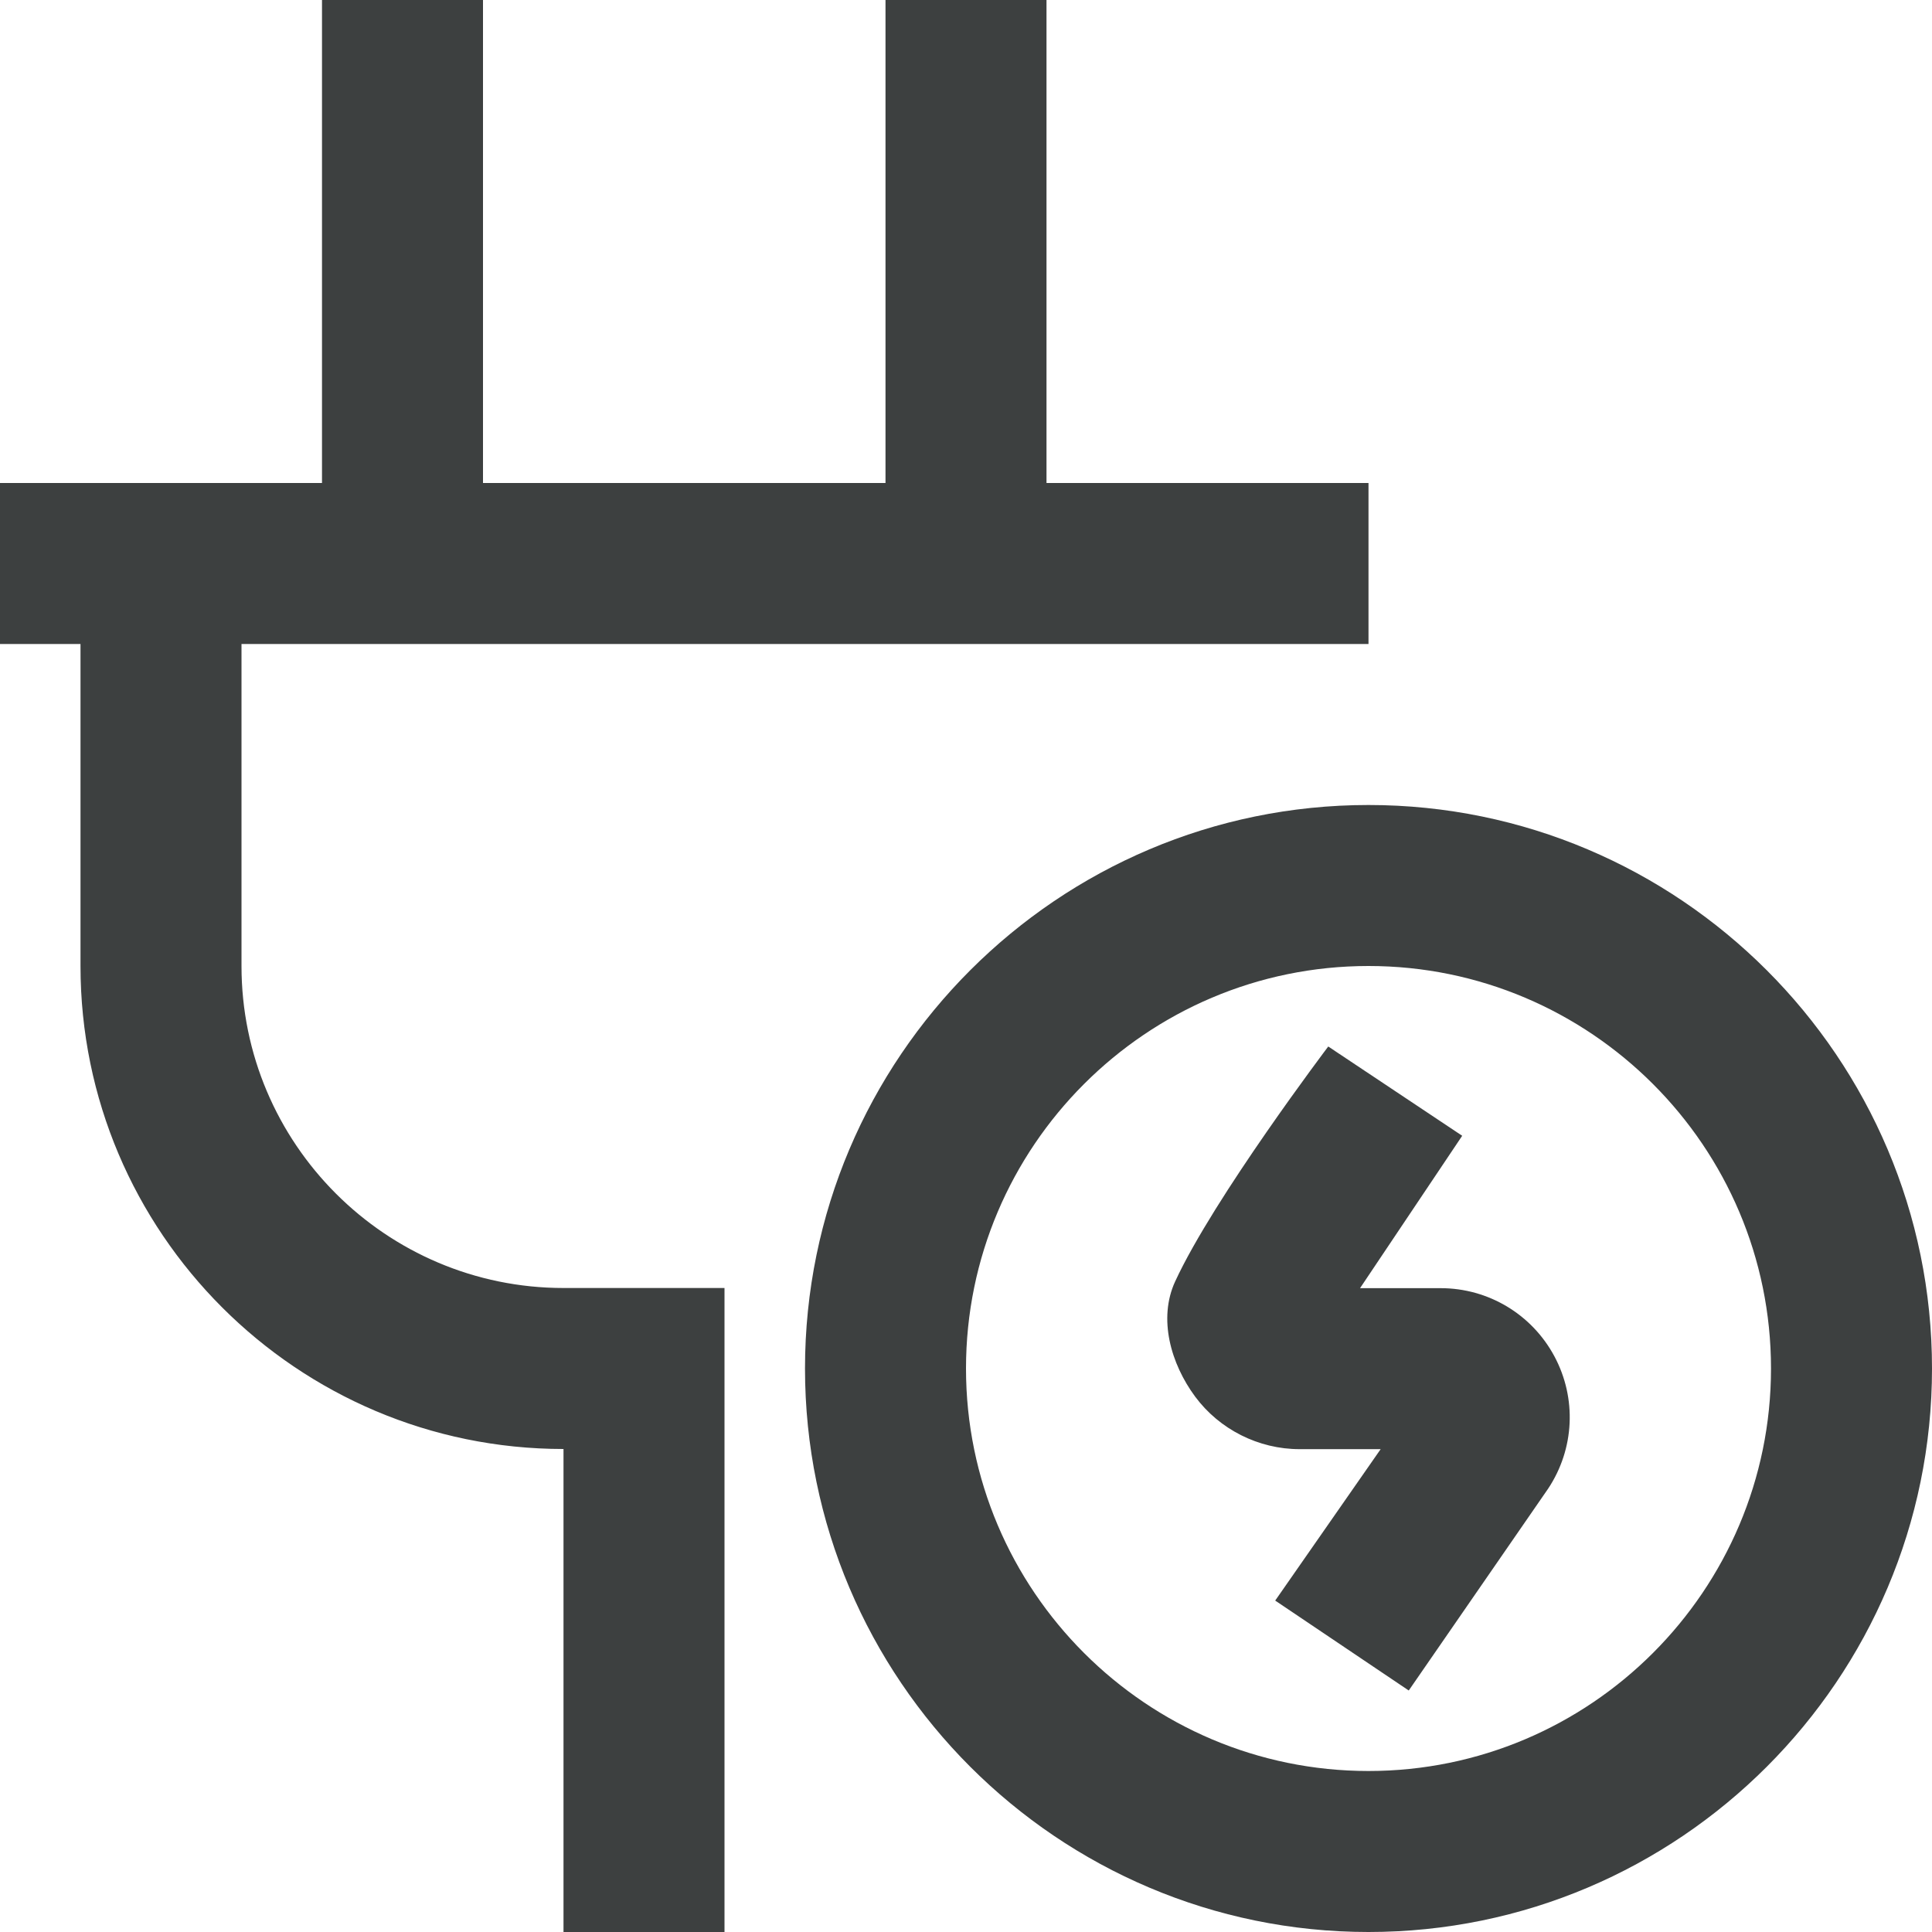 <svg width="24" height="24" viewBox="0 0 24 24" fill="none" xmlns="http://www.w3.org/2000/svg">
<g clip-path="url(#clip0_2267_6419)">
<path d="M7 16H9V24H7V18C3.691 18 1 15.309 1 12V8H0V6H4V0H6V6H11V0H13V6H17V8H3V12C3 14.206 4.794 16 7 16ZM24 17C24 20.86 20.859 24 17 24C13.141 24 10 20.86 10 17C10 13.14 13.141 10 17 10C20.859 10 24 13.14 24 17ZM22 17C22 14.243 19.757 12 17 12C14.243 12 12 14.243 12 17C12 19.757 14.243 22 17 22C19.757 22 22 19.757 22 17ZM17.896 16.002H16.895L18.164 14.109L16.5 13C16.5 13 15.078 14.879 14.598 15.919C14.385 16.381 14.544 16.941 14.847 17.35C15.15 17.758 15.635 18.002 16.144 18.002H17.151L15.841 19.883L17.5 21L19.232 18.492C19.559 17.999 19.589 17.37 19.309 16.848C19.029 16.326 18.488 16.002 17.896 16.002Z" fill="#3D4040"/>
</g>
<defs>
<clipPath id="clip0_2267_6419">
<rect width="24" height="24" fill="white"/>
</clipPath>
</defs>
</svg>
